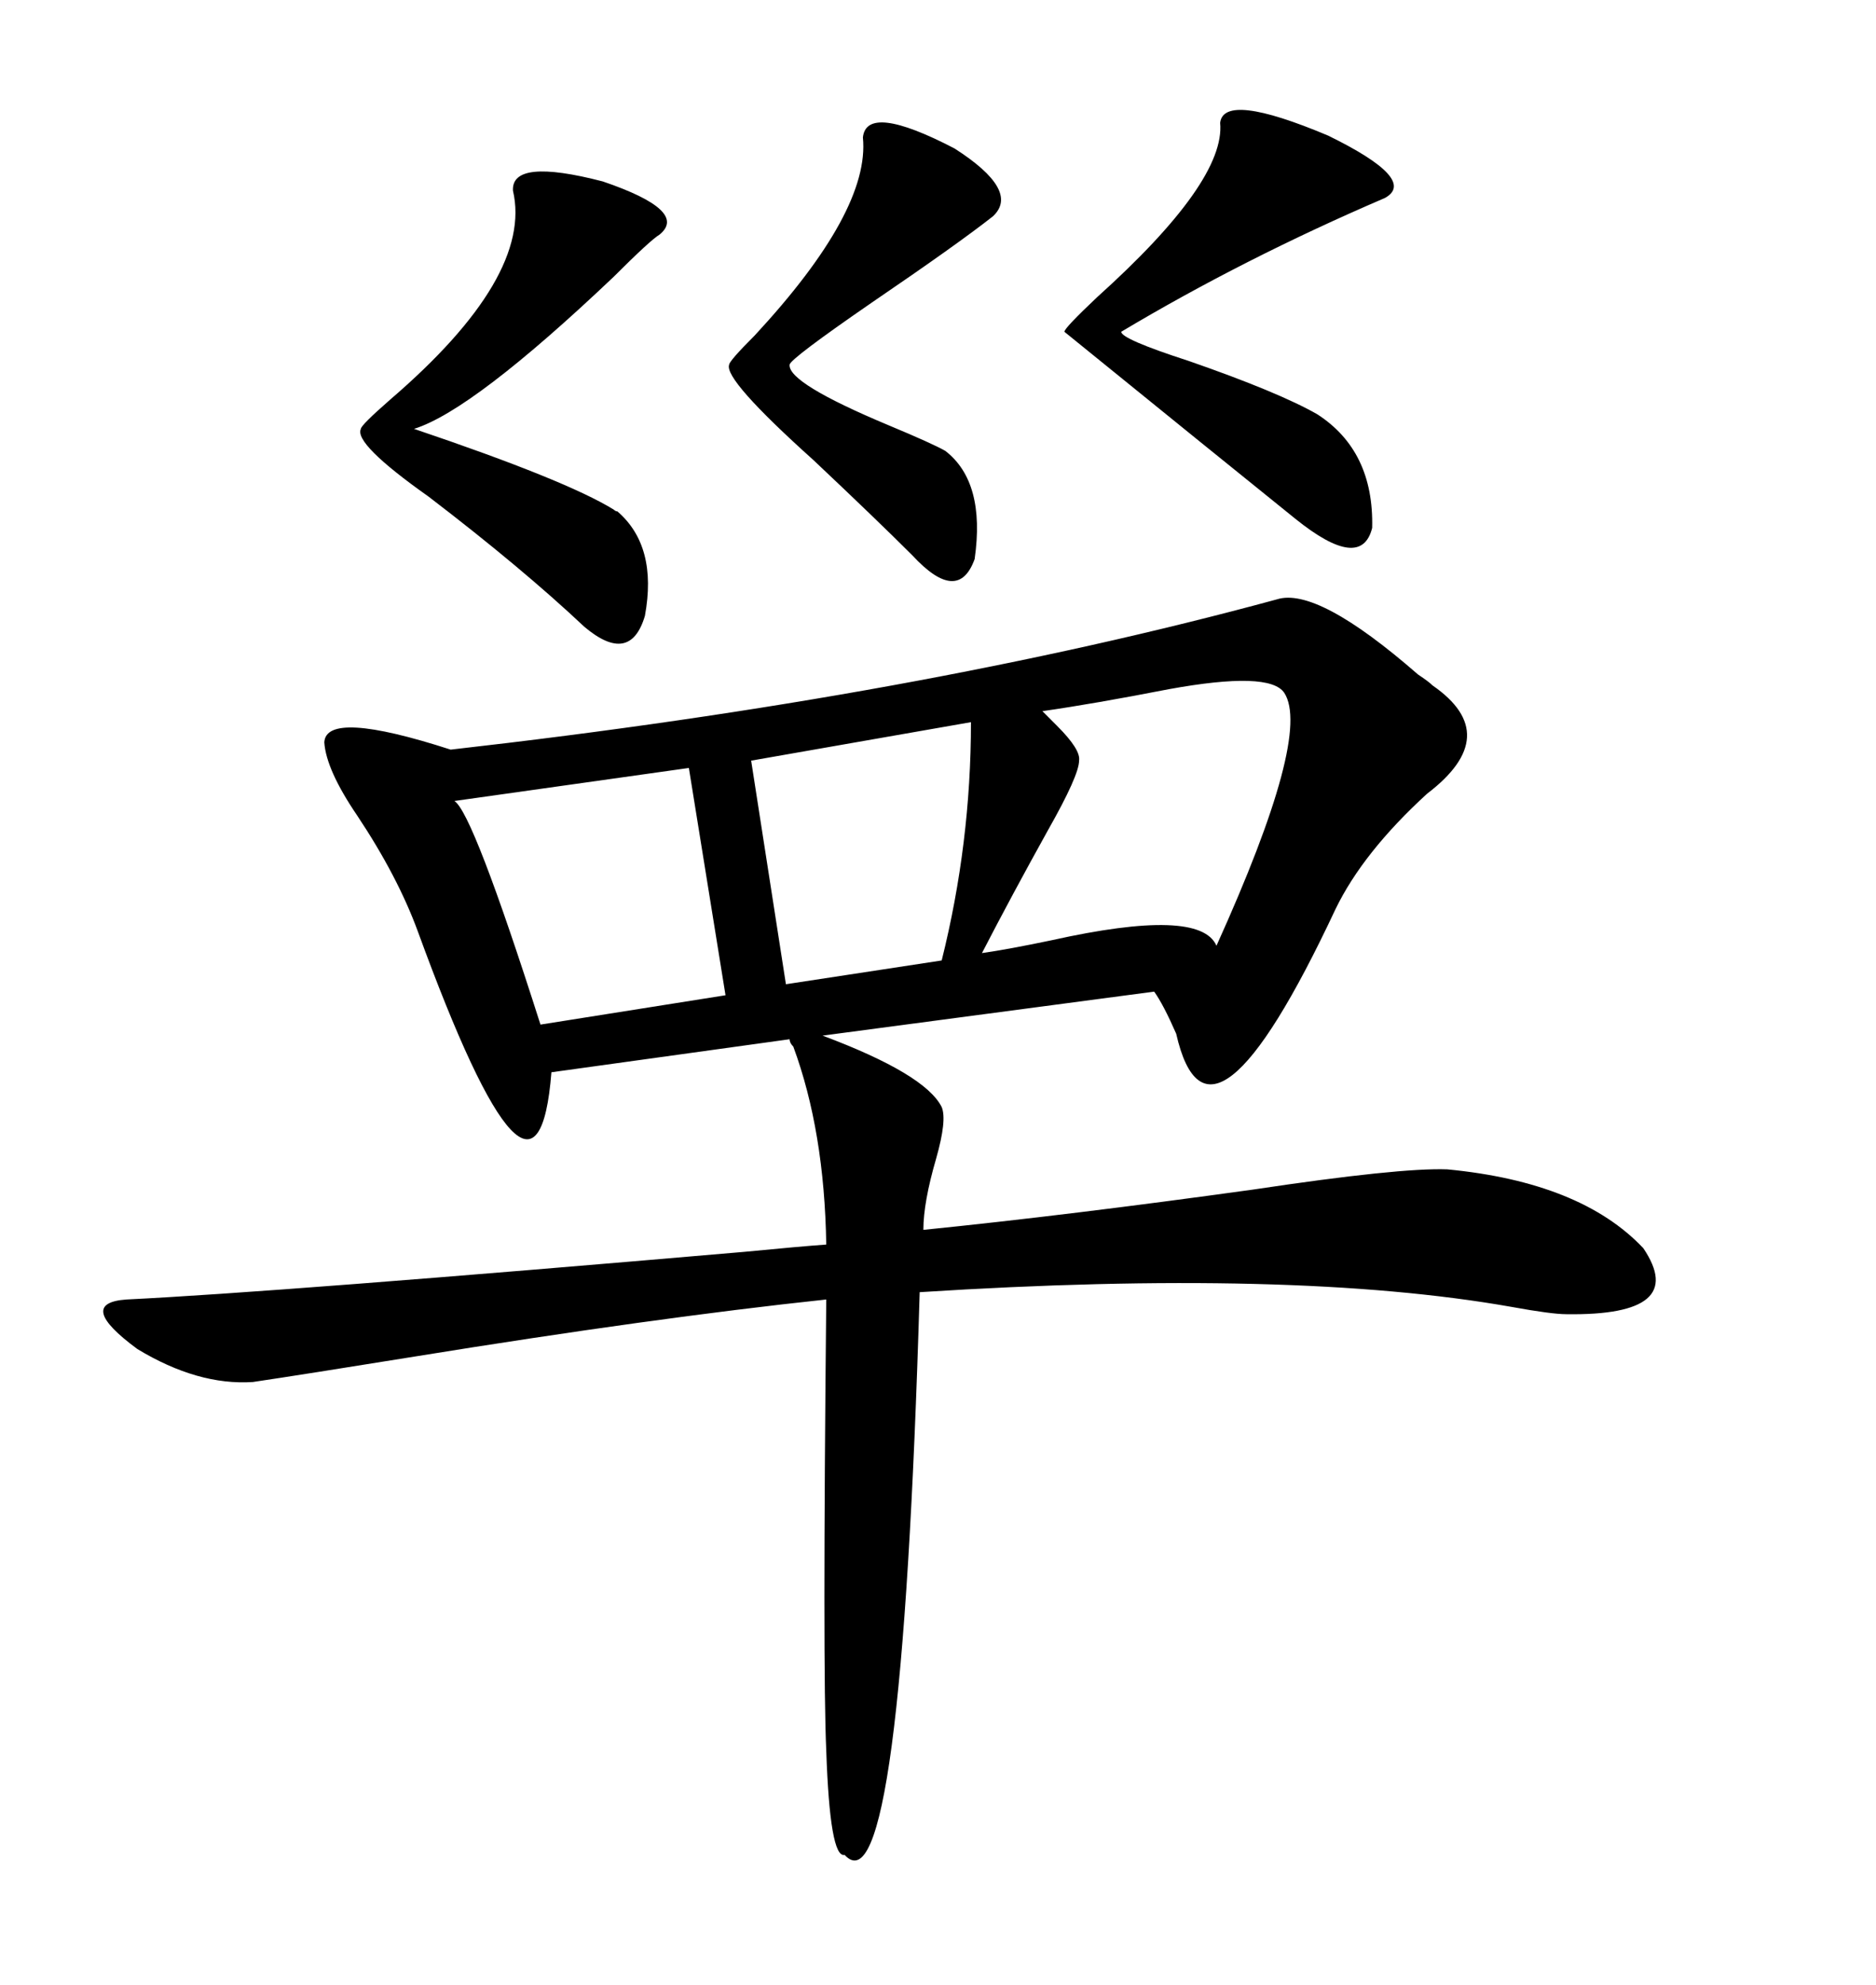 <svg xmlns="http://www.w3.org/2000/svg" xmlns:xlink="http://www.w3.org/1999/xlink" width="300" height="317.285"><path d="M204.20 95.80L204.20 95.80Q210.64 93.75 226.76 107.81L226.76 107.81Q228.52 108.98 229.10 109.57L229.10 109.57Q240.53 117.48 228.22 126.86L228.22 126.86Q217.97 136.23 213.57 145.31L213.57 145.31Q193.36 188.38 188.09 165.23L188.09 165.23Q186.04 160.55 184.57 158.50L184.57 158.50L131.54 165.53Q147.95 171.68 150.59 176.95L150.59 176.95Q151.46 179.00 149.71 185.16L149.71 185.16Q147.66 192.19 147.66 196.58L147.66 196.58Q170.80 194.24 200.39 190.14L200.39 190.14Q223.83 186.62 231.45 186.91L231.45 186.91Q252.83 188.96 262.79 199.51L262.79 199.51Q270.12 210.35 250.49 210.06L250.49 210.06Q248.14 210.06 241.70 208.89L241.70 208.89Q206.84 202.73 147.07 206.54L147.07 206.54Q144.14 306.45 135.06 296.48L135.06 296.48Q132.71 297.07 132.13 279.79L132.13 279.79Q131.54 266.89 132.13 207.71L132.13 207.71Q104.59 210.64 66.50 216.80L66.50 216.80Q48.34 219.73 40.43 220.90L40.43 220.90Q31.64 221.48 21.97 215.63L21.97 215.63Q12.01 208.30 20.21 207.71L20.21 207.71Q44.24 206.54 118.95 200.10L118.95 200.10Q128.03 199.22 132.13 198.93L132.13 198.93Q131.84 180.76 126.86 167.29L126.86 167.29Q126.27 166.70 126.27 166.11L126.27 166.11L88.18 171.39Q85.84 200.98 66.80 148.83L66.80 148.83Q63.57 140.04 57.13 130.37L57.13 130.37Q52.15 123.05 51.86 118.65L51.86 118.65Q52.15 113.38 72.07 119.82L72.07 119.82Q147.07 111.33 204.20 95.80ZM205.37 110.74L205.37 110.74Q203.03 107.23 186.91 110.16L186.91 110.16Q174.90 112.50 166.70 113.67L166.70 113.67Q167.58 114.55 169.04 116.02L169.04 116.02Q172.85 119.82 172.56 121.58L172.56 121.58Q172.56 123.93 167.58 132.71L167.58 132.71Q161.72 143.26 157.03 152.34L157.03 152.34Q161.13 151.76 168.16 150.29L168.16 150.29Q191.89 145.02 194.53 151.17L194.53 151.17Q209.77 117.48 205.37 110.74ZM82.03 30.47L82.03 30.47Q81.74 25.20 96.39 29.00L96.39 29.00Q110.16 33.69 105.47 37.50L105.47 37.50Q104.00 38.38 98.14 44.24L98.14 44.24Q75.59 65.63 66.21 68.55L66.21 68.55Q90.53 76.76 98.14 81.45L98.14 81.45Q98.44 81.74 98.73 81.74L98.73 81.74Q105.18 87.30 103.13 98.44L103.13 98.44Q100.78 106.35 93.46 100.20L93.46 100.20Q83.50 90.82 68.55 79.39L68.55 79.39Q56.54 70.90 57.71 68.55L57.71 68.55Q57.71 67.97 62.40 63.87L62.40 63.87Q85.25 44.24 82.03 30.47ZM195.12 19.63L195.12 19.63Q195.70 14.65 212.40 21.68L212.40 21.68Q226.76 28.71 221.48 31.64L221.48 31.64Q198.93 41.31 179.30 53.03L179.30 53.03Q179.30 54.20 190.14 57.71L190.14 57.71Q204.49 62.70 210.64 66.21L210.64 66.21Q219.73 72.07 219.43 84.38L219.43 84.38Q217.68 91.41 207.13 82.91L207.13 82.91Q195.12 73.24 170.21 53.03L170.21 53.03Q170.21 52.44 175.49 47.46L175.49 47.46Q196.00 29.00 195.12 19.63ZM116.02 159.08L110.16 122.75L72.66 128.03Q75.59 129.79 86.43 163.77L86.43 163.77L116.02 159.08ZM137.99 21.97L137.99 21.97Q138.57 16.41 152.64 23.73L152.64 23.73Q163.18 30.47 158.79 34.57L158.79 34.57Q153.22 38.96 139.45 48.34L139.45 48.34Q126.27 57.42 126.27 58.30L126.27 58.30Q125.98 61.23 142.09 67.97L142.09 67.97Q149.12 70.90 151.17 72.07L151.17 72.07Q157.62 77.05 155.86 89.36L155.86 89.36Q153.22 96.68 145.90 88.77L145.90 88.77Q140.33 83.20 130.08 73.54L130.08 73.54Q115.72 60.64 116.60 58.30L116.60 58.30Q116.60 57.71 120.70 53.61L120.70 53.61Q139.16 33.69 137.99 21.97ZM155.27 115.43L155.27 115.43L120.12 121.58L125.68 157.32L150.59 153.52Q155.27 134.77 155.27 115.43Z"/></svg>
